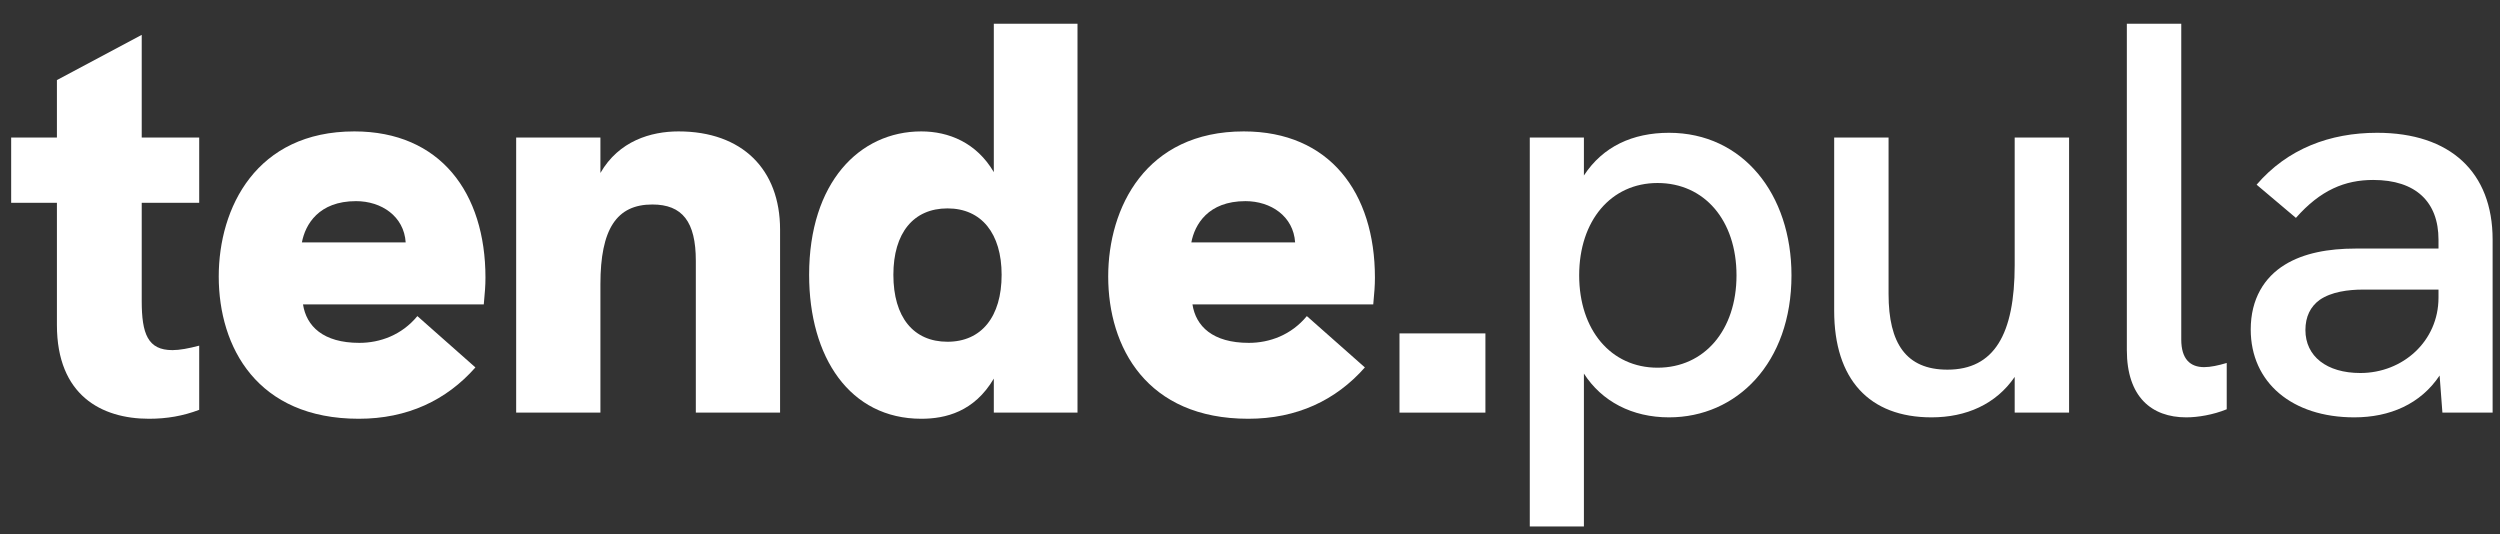 <?xml version="1.0" encoding="UTF-8"?>
<svg width="103px" height="22px" viewBox="0 0 103 22" version="1.1" xmlns="http://www.w3.org/2000/svg" xmlns:xlink="http://www.w3.org/1999/xlink">
    <rect x="0" y="0" width="103" height="22" fill="#333333" stroke="none"/>
    <title>tende.pula</title>
    <g id="Page-1" stroke="none" stroke-width="1" fill="none" fill-rule="evenodd">
        <g id="tende.pula" transform="translate(0.46, 0.977)" fill="#FFFFFF" fill-rule="nonzero">
            <path d="M5.678,16.276 C6.414,16.276 7.08,16.161 7.747,15.908 L7.747,13.264 C7.31,13.379 6.943,13.448 6.644,13.448 C5.632,13.448 5.379,12.782 5.379,11.425 L5.379,7.379 L7.747,7.379 L7.747,4.69 L5.379,4.69 L5.379,0.46 L1.885,2.322 L1.885,4.69 L2.27373675e-13,4.69 L2.27373675e-13,7.379 L1.885,7.379 L1.885,12.414 C1.885,15.31 3.724,16.276 5.678,16.276 Z" id="Path"></path>
            <path d="M14.322,16.276 C16.322,16.276 17.932,15.517 19.127,14.161 L16.736,12.046 C16.093,12.828 15.196,13.149 14.345,13.149 C12.851,13.149 12.162,12.46 12.024,11.563 L19.472,11.563 C19.518,11.08 19.541,10.782 19.541,10.46 C19.541,6.966 17.679,4.437 14.139,4.437 C10.093,4.437 8.552,7.586 8.552,10.414 C8.552,13.333 10.139,16.276 14.322,16.276 Z M11.978,9.011 C12.116,8.276 12.667,7.31 14.208,7.31 C15.254,7.31 16.185,7.931 16.254,9.011 L11.978,9.011 Z" id="Shape"></path>
            <path d="M20.806,16.023 L24.277,16.023 L24.277,10.736 C24.277,8.46 24.944,7.448 26.415,7.448 C27.656,7.448 28.208,8.161 28.208,9.77 L28.208,16.023 L31.679,16.023 L31.679,8.483 C31.679,6 30.116,4.437 27.496,4.437 C26.358,4.437 25.036,4.828 24.277,6.149 L24.277,4.69 L20.806,4.69 L20.806,16.023 Z" id="Path"></path>
            <path d="M37.496,16.276 C38.496,16.276 39.68,15.989 40.485,14.621 L40.485,16.023 L43.933,16.023 L43.933,0 L40.485,0 L40.485,6.115 C39.772,4.897 38.623,4.437 37.496,4.437 C34.944,4.437 32.876,6.552 32.876,10.345 C32.876,13.747 34.554,16.276 37.496,16.276 Z M36.347,10.345 C36.347,8.621 37.174,7.609 38.577,7.609 C39.979,7.609 40.807,8.644 40.807,10.345 C40.807,12.069 39.979,13.103 38.577,13.103 C37.174,13.103 36.347,12.092 36.347,10.345 Z" id="Shape"></path>
            <path d="M50.968,16.276 C52.968,16.276 54.577,15.517 55.773,14.161 L53.382,12.046 C52.738,12.828 51.842,13.149 50.991,13.149 C49.497,13.149 48.807,12.46 48.669,11.563 L56.118,11.563 C56.164,11.08 56.187,10.782 56.187,10.46 C56.187,6.966 54.324,4.437 50.784,4.437 C46.738,4.437 45.198,7.586 45.198,10.414 C45.198,13.333 46.784,16.276 50.968,16.276 Z M48.623,9.011 C48.761,8.276 49.313,7.31 50.853,7.31 C51.899,7.31 52.83,7.931 52.899,9.011 L48.623,9.011 Z" id="Shape"></path>
            <polygon id="Path" points="57.199 16.023 60.739 16.023 60.739 12.759 57.199 12.759"></polygon>
            <path d="M68.303,4.494 C66.809,4.494 65.579,5.057 64.797,6.253 L64.797,4.69 L62.567,4.69 L62.567,20.713 L64.797,20.713 L64.797,14.414 C65.533,15.563 66.786,16.218 68.303,16.218 C71.096,16.218 73.349,13.977 73.349,10.368 C73.349,7.023 71.349,4.494 68.303,4.494 Z M64.602,10.368 C64.602,8.115 65.912,6.563 67.831,6.563 C69.763,6.563 71.084,8.103 71.084,10.368 C71.084,12.621 69.763,14.172 67.831,14.172 C65.912,14.172 64.602,12.621 64.602,10.368 Z" id="Shape"></path>
            <path d="M79.119,16.218 C80.545,16.218 81.775,15.678 82.545,14.552 L82.545,16.023 L84.786,16.023 L84.786,4.69 L82.545,4.69 L82.545,9.943 C82.545,12.805 81.694,14.253 79.775,14.253 C78.074,14.253 77.349,13.172 77.349,11.138 L77.349,4.69 L75.108,4.69 L75.108,11.828 C75.108,14.644 76.545,16.218 79.119,16.218 Z" id="Path"></path>
            <path d="M89.614,16.218 C90.086,16.218 90.718,16.115 91.281,15.885 L91.281,13.977 C90.936,14.08 90.614,14.149 90.35,14.149 C89.775,14.149 89.408,13.816 89.408,13.011 L89.408,0 L87.166,0 L87.166,13.448 C87.166,15.368 88.178,16.218 89.614,16.218 Z" id="Path"></path>
            <path d="M100.167,16.023 L102.236,16.023 L102.236,8.897 C102.236,6.115 100.489,4.494 97.477,4.494 C95.535,4.494 93.787,5.149 92.512,6.632 L94.132,8 C95.144,6.851 96.155,6.437 97.316,6.437 C99.075,6.437 100.006,7.345 100.006,8.897 L100.006,9.264 L96.581,9.264 C95.477,9.264 94.454,9.448 93.673,9.931 C92.833,10.448 92.27,11.333 92.27,12.598 C92.27,14.782 93.971,16.218 96.535,16.218 C98.006,16.218 99.27,15.667 100.052,14.494 L100.167,16.023 Z M94.523,12.621 C94.523,12.069 94.73,11.655 95.109,11.379 C95.592,11.046 96.282,10.954 96.902,10.954 L100.006,10.954 L100.006,11.287 C100.006,13.08 98.535,14.391 96.787,14.391 C95.397,14.391 94.523,13.701 94.523,12.621 Z" id="Shape"></path>
        </g>
    </g>
</svg>